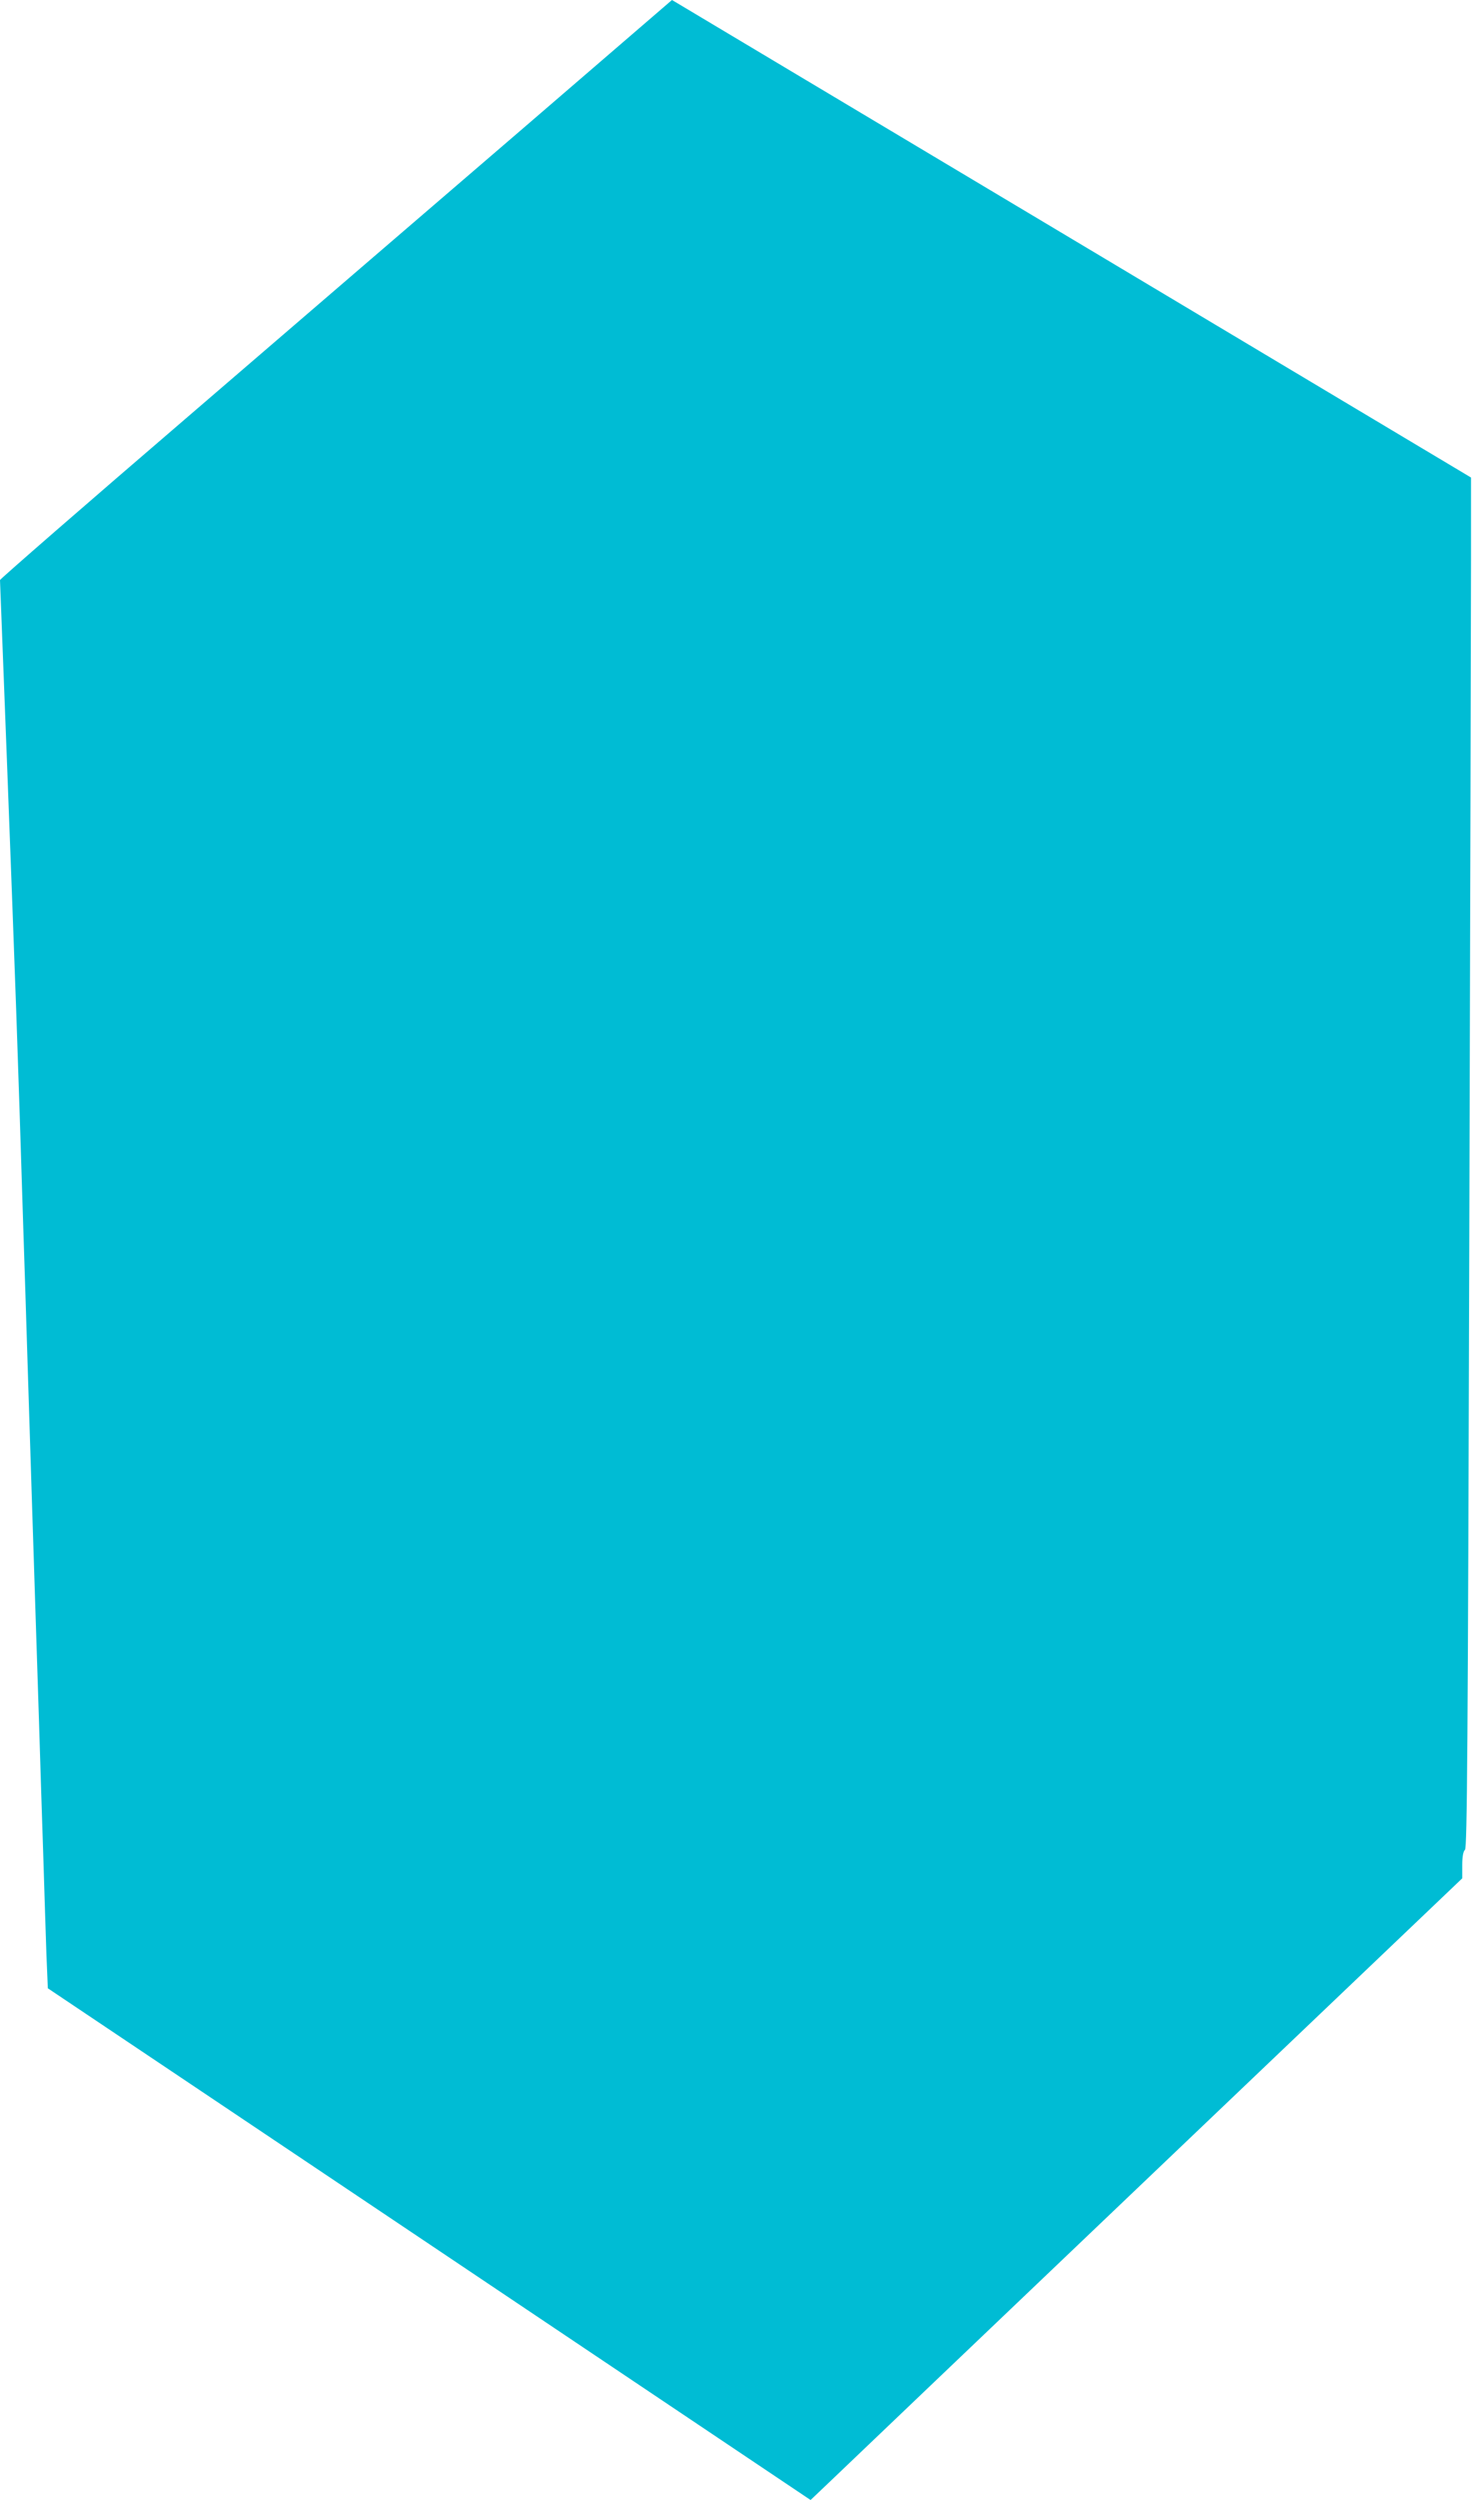 <?xml version="1.0" standalone="no"?>
<!DOCTYPE svg PUBLIC "-//W3C//DTD SVG 20010904//EN"
 "http://www.w3.org/TR/2001/REC-SVG-20010904/DTD/svg10.dtd">
<svg version="1.0" xmlns="http://www.w3.org/2000/svg"
 width="754pt" height="1280pt" viewBox="0 0 754 1280"
 preserveAspectRatio="xMidYMid meet">
<g transform="translate(0,1280) scale(0.1,-0.1)"
fill="#00bcd4" stroke="none">
<path d="M2684 12147 c-418 -359 -1192 -1025 -1721 -1480 -530 -455 -963 -832
-963 -837 0 -4 16 -415 35 -912 46 -1216 53 -1401 85 -2428 6 -179 15 -462 20
-630 15 -486 29 -910 40 -1260 6 -179 15 -458 20 -620 5 -162 14 -459 21 -660
6 -201 14 -440 17 -532 l7 -168 1954 -1310 1953 -1310 102 97 c56 54 807 770
1669 1592 l1567 1494 0 67 c0 45 5 71 14 79 11 9 15 521 22 3099 5 1698 9
3276 9 3507 l0 420 -2020 1207 c-1111 663 -2032 1214 -2046 1222 l-27 16 -758
-653z"/>
</g>
</svg>

